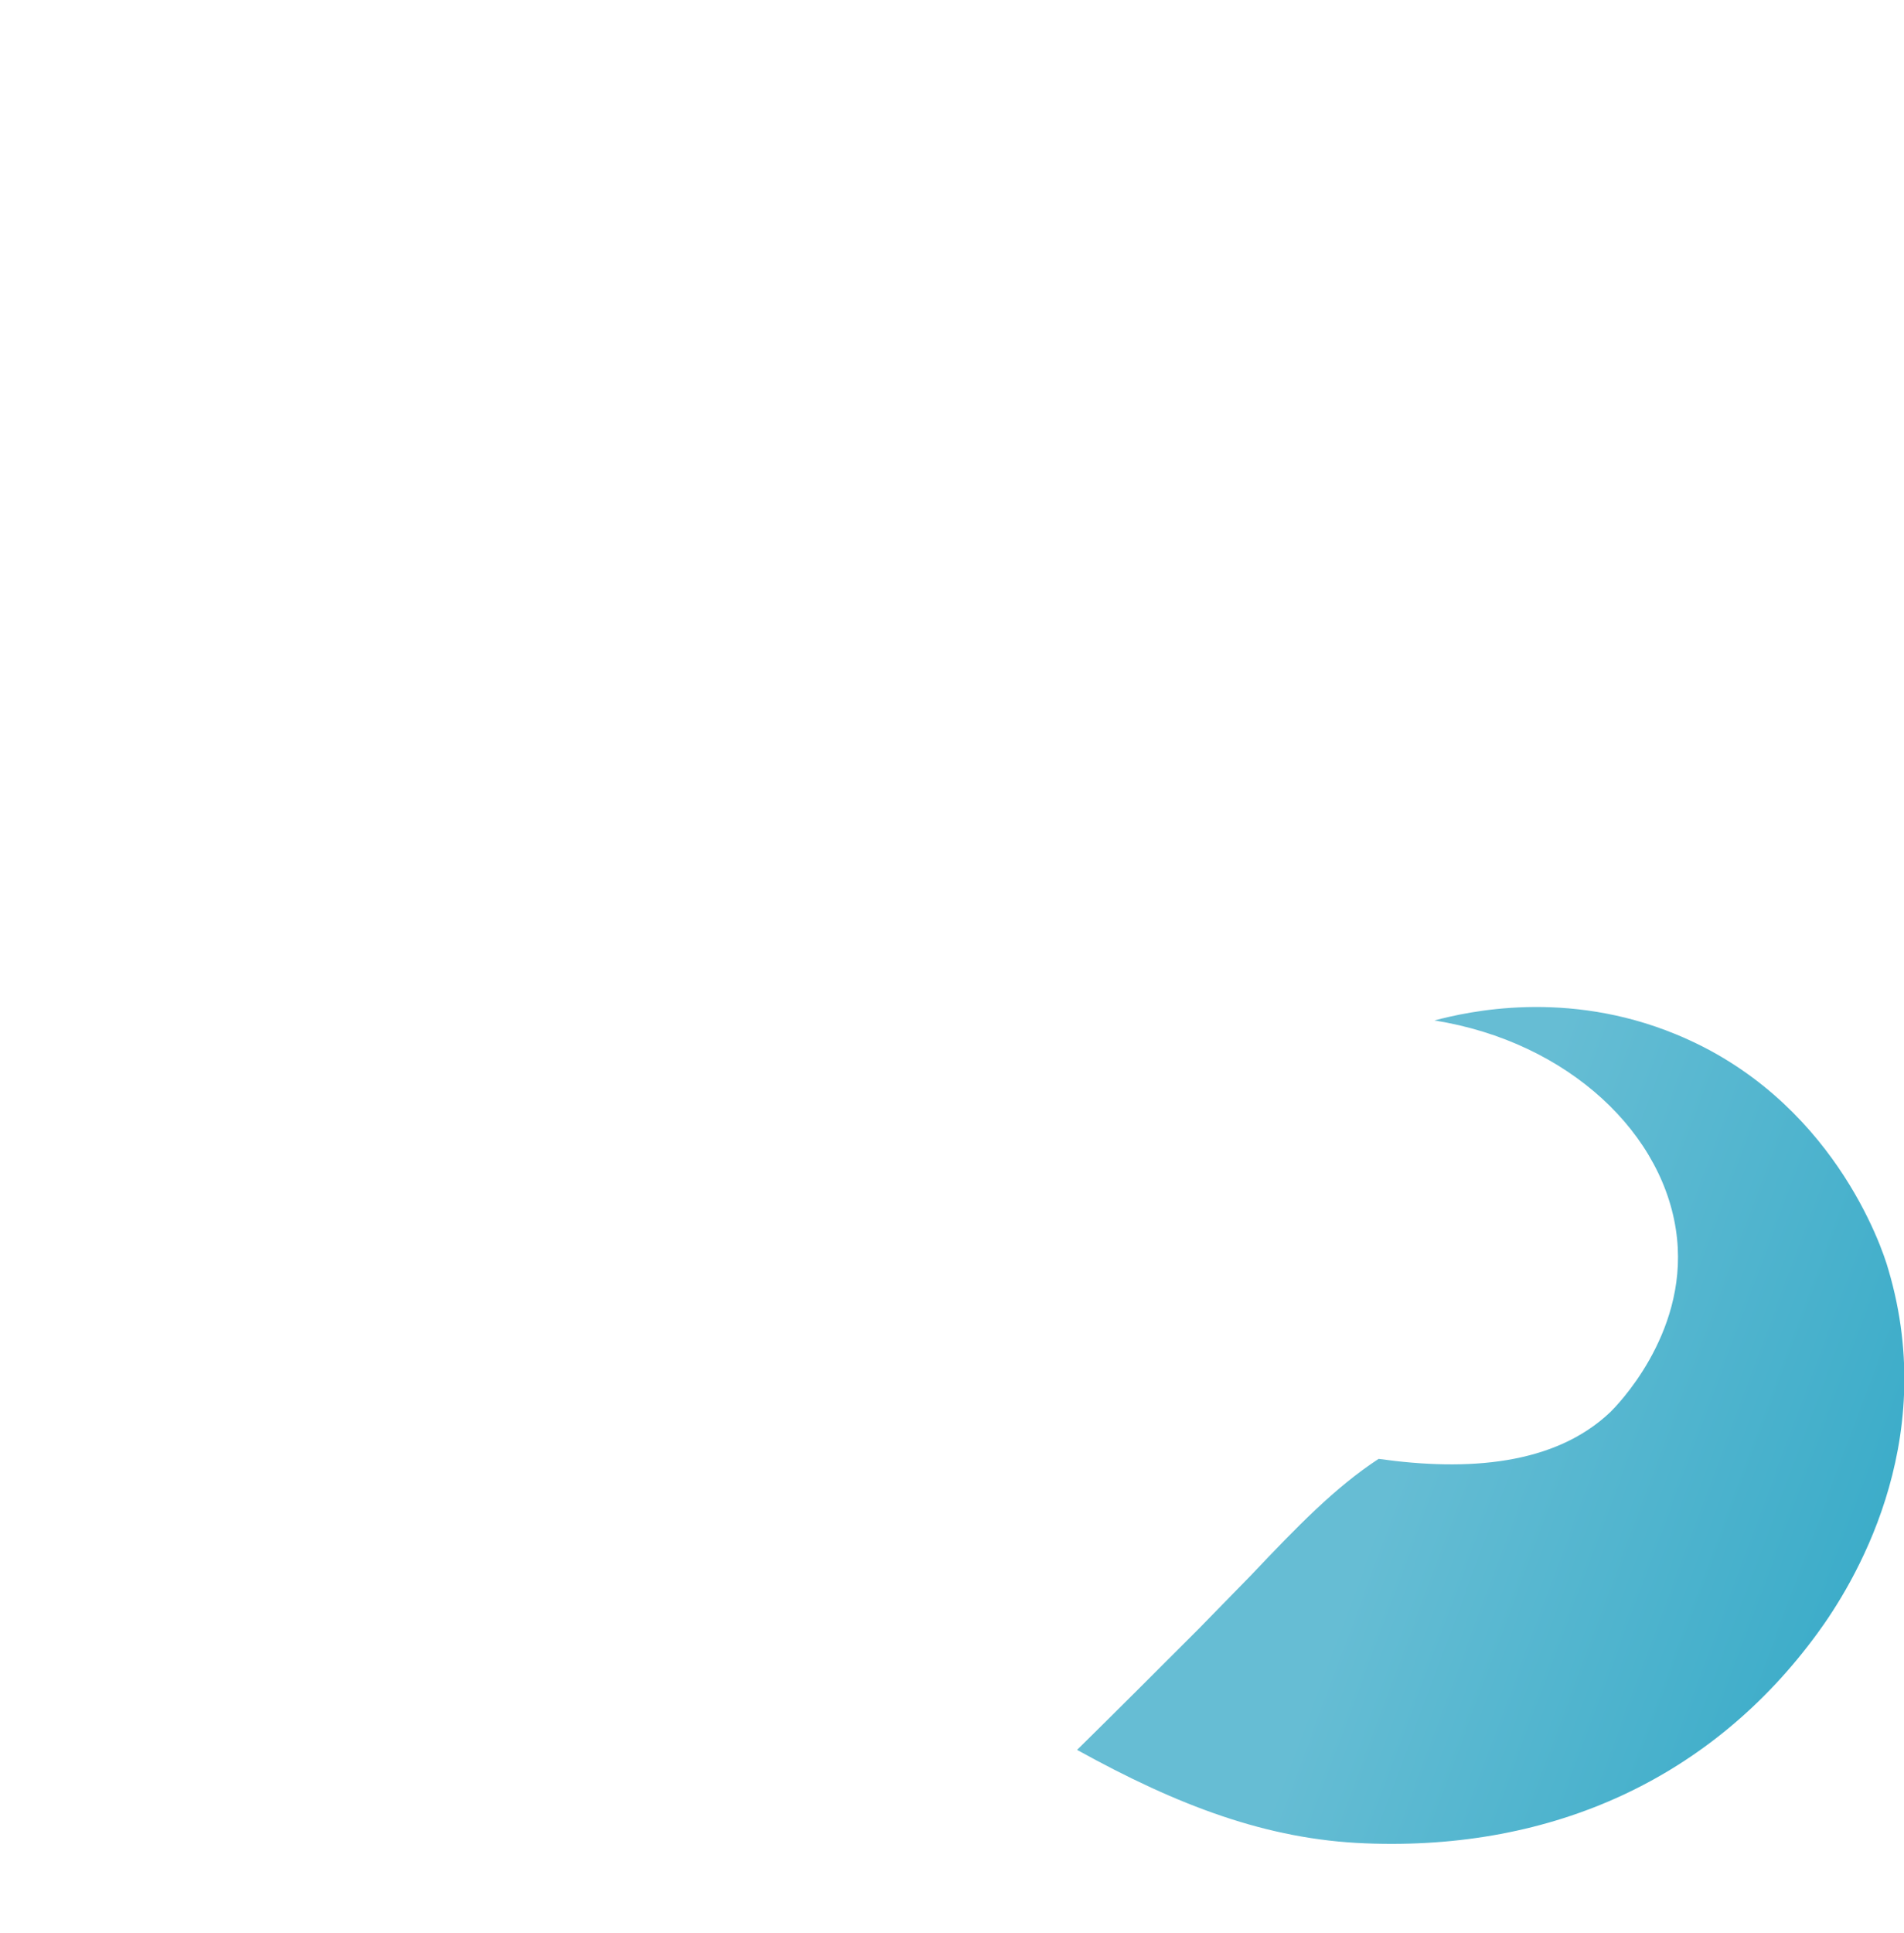 <?xml version="1.0" encoding="utf-8"?>
<!-- Generator: Adobe Illustrator 27.6.1, SVG Export Plug-In . SVG Version: 6.00 Build 0)  -->
<svg version="1.1" id="Livello_1" xmlns="http://www.w3.org/2000/svg" xmlns:xlink="http://www.w3.org/1999/xlink" x="0px" y="0px"
	 viewBox="0 0 303.7 308.2" style="enable-background:new 0 0 303.7 308.2;" xml:space="preserve">
<style type="text/css">
	.st0{fill:url(#SVGID_1_);}
</style>
<linearGradient id="SVGID_1_" gradientUnits="userSpaceOnUse" x1="389.417" y1="11.158" x2="199.286" y2="81.923" gradientTransform="matrix(1 0 0 -1 0 297.226)">
	<stop  offset="0.14" style="stop-color:#169DBF"/>
	<stop  offset="0.86" style="stop-color:#66BDD4"/>
</linearGradient>
<path class="st0" d="M191.2,259.7c2.9-3,5.7-5.8,8.4-8.6c7.3-7.7,13.4-14,20.3-18.5c14.2,2,28.1,1,37-7.5
	c0.7-0.7,12.2-12.1,10.6-27.6c-1.7-16.6-17.3-31.4-38.7-34.8c5.3-1.4,21-5,38.5,2.2c24.9,10.2,32.9,33.9,33.9,37.5
	c8.3,28-5.8,50.5-11.3,58c-16.8,23-42.1,34.7-72.1,33.5c-15.7-0.6-29.9-6-46-14.9C177.9,273,184.3,266.6,191.2,259.7z"/>
</svg>
